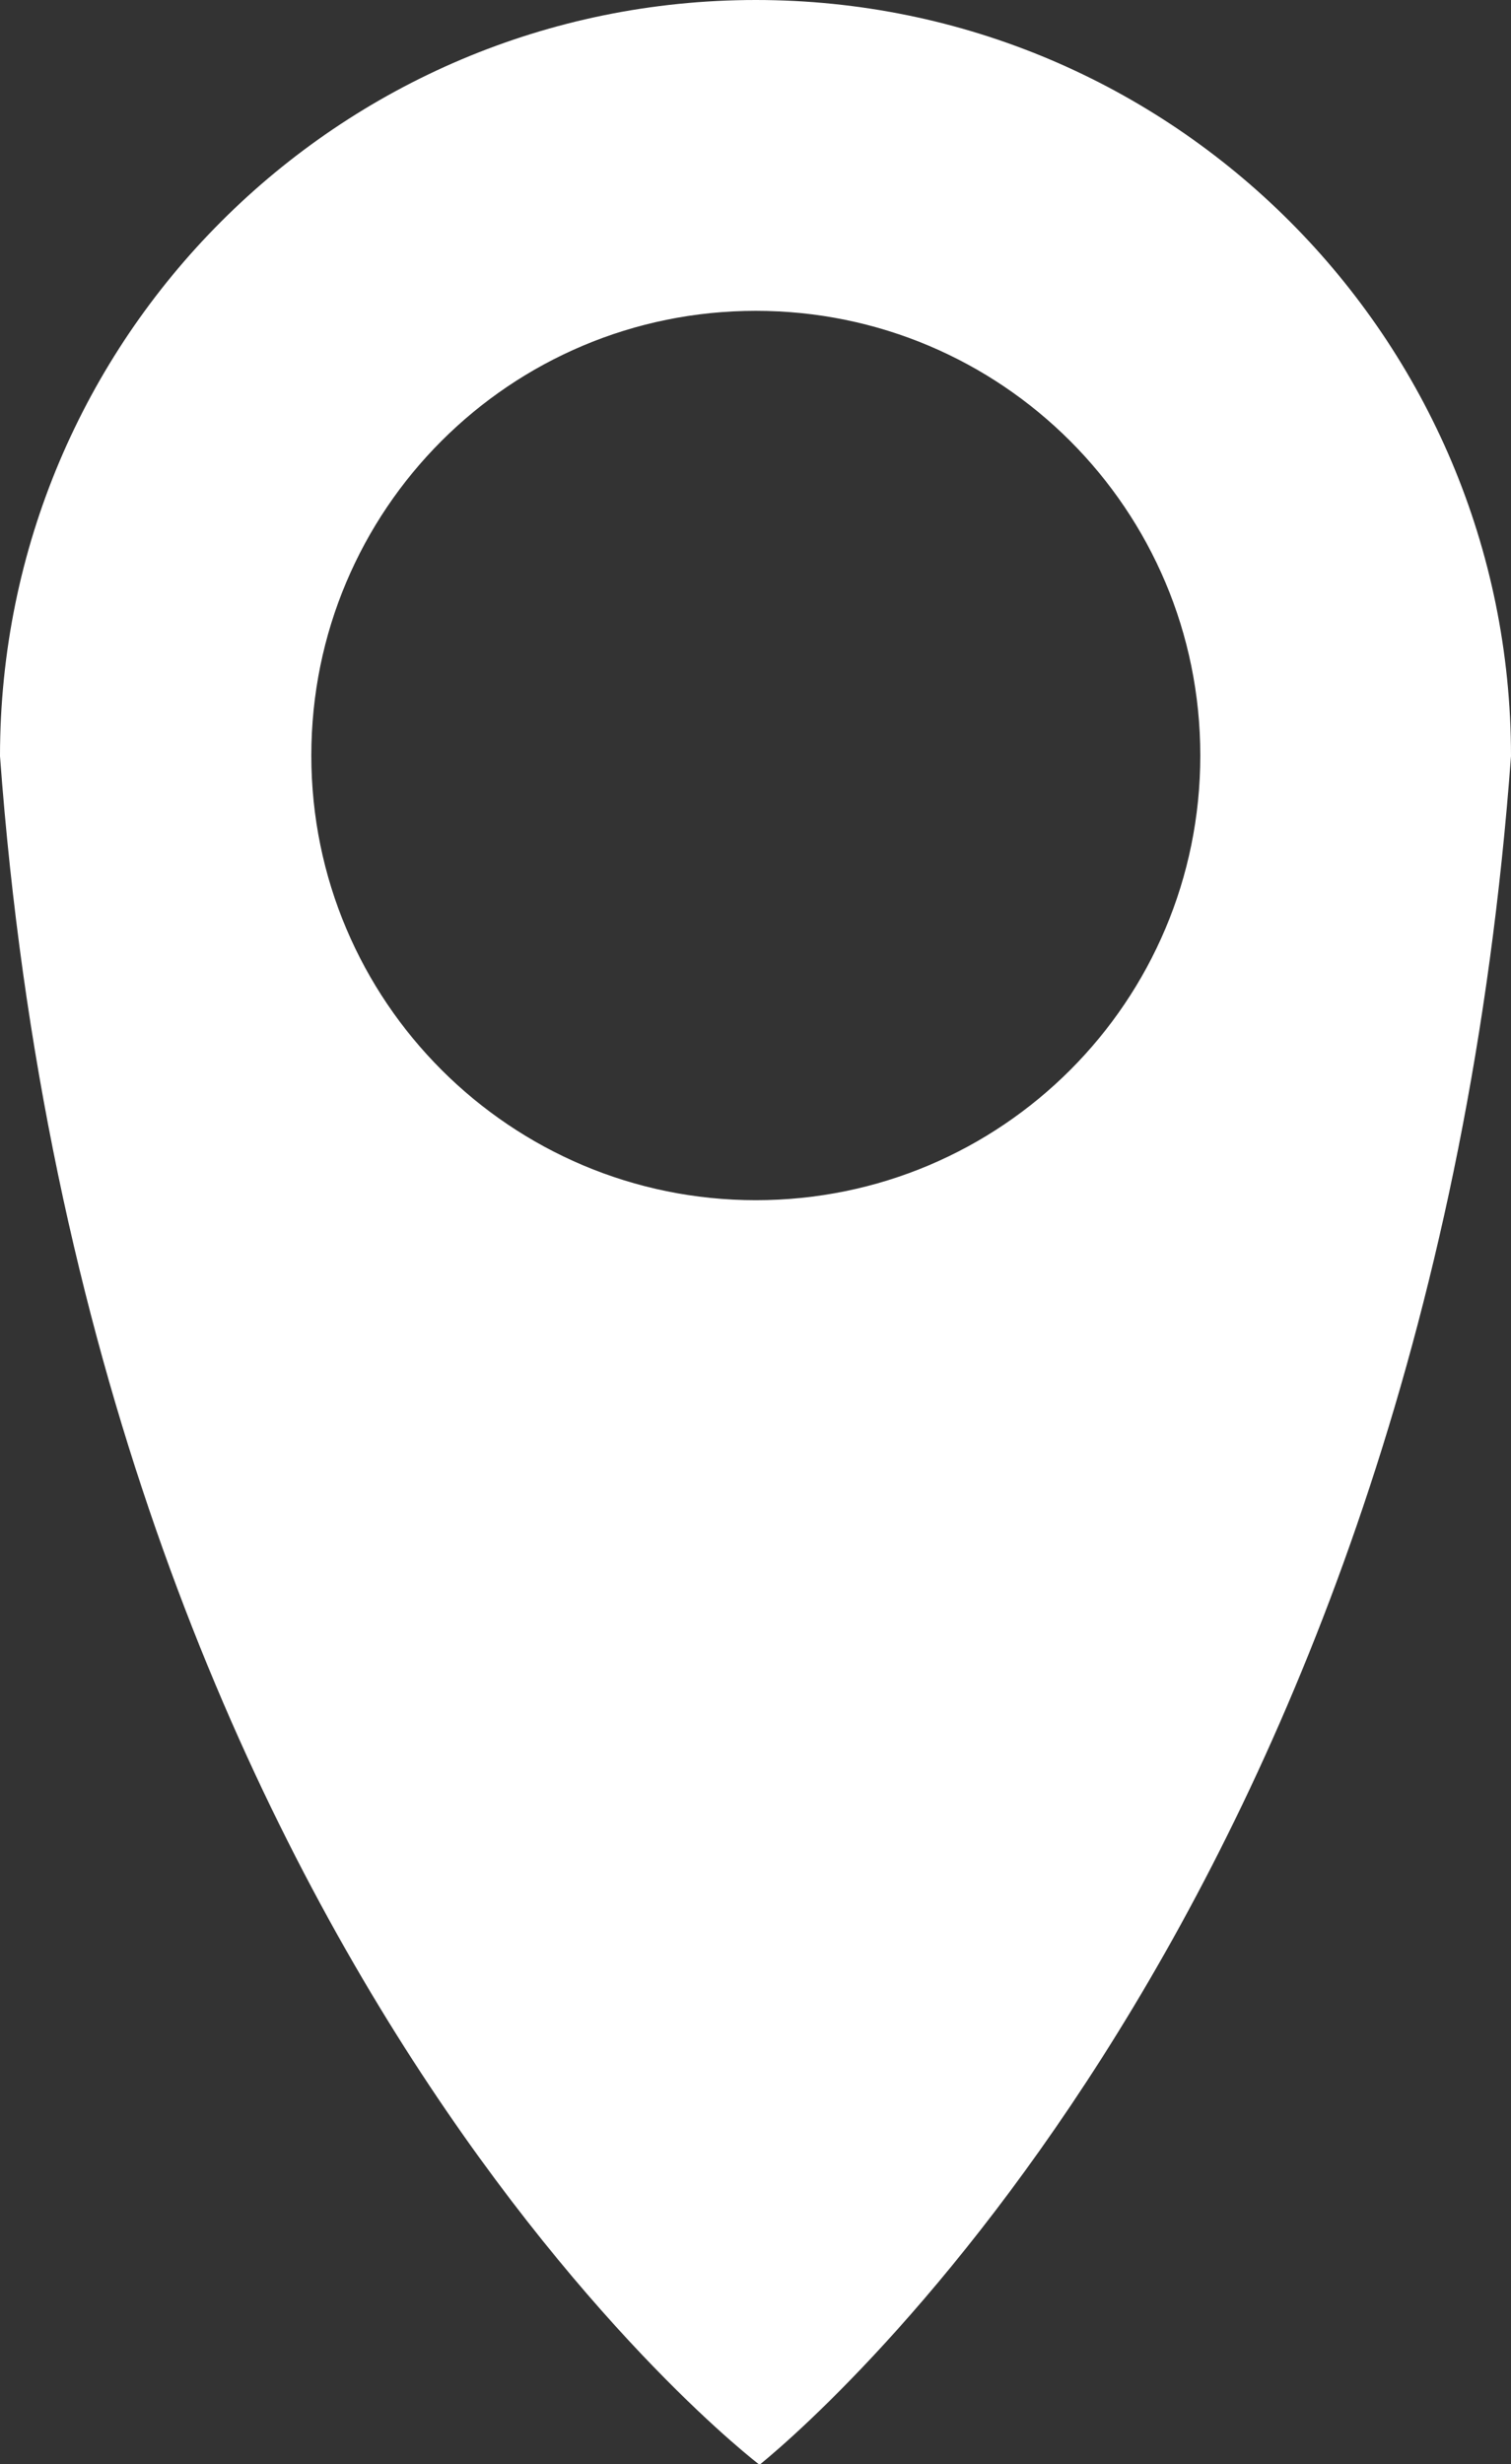 <?xml version="1.0" encoding="UTF-8"?>
<svg id="Layer_2" data-name="Layer 2" xmlns="http://www.w3.org/2000/svg" viewBox="0 0 24.17 39.4">
  <rect x="0" y="0" width="24.17" height="39.4" fill="#333333" stroke="none"/>
  <defs>
    <style>
      .cls-1 {
        fill: #fff;
      }
    </style>
  </defs>
  <g id="Layer_1-2" data-name="Layer 1">
    <path class="cls-1" d="m12.09,0C5.41,0,0,5.41,0,12.09c1.41,19.18,12.15,27.32,12.15,27.32,1.25-1.02,10.7-9.41,12.02-27.32C24.17,5.41,18.76,0,12.09,0Zm0,19.19c-3.92,0-7.11-3.18-7.11-7.11s3.18-7.11,7.11-7.11,7.11,3.18,7.11,7.11-3.18,7.11-7.11,7.11Z"/>
  </g>
</svg>